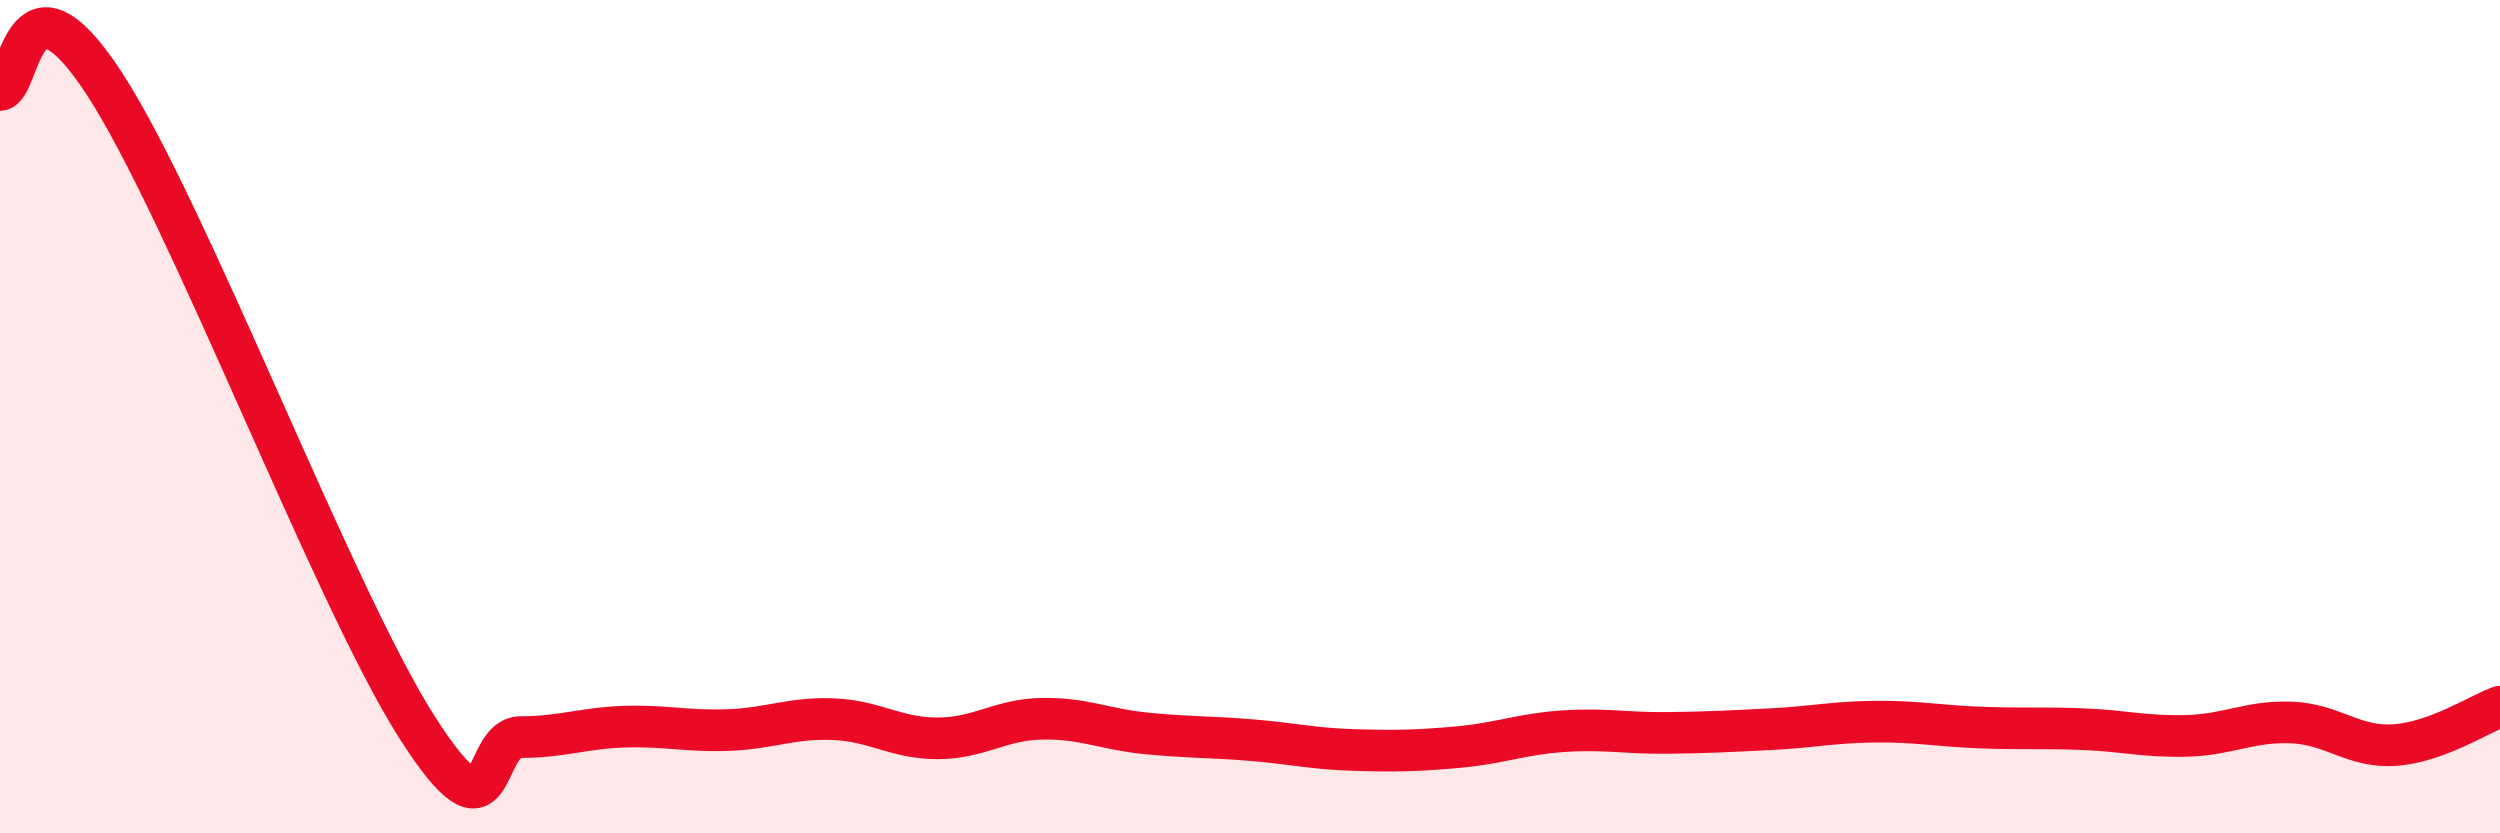 
    <svg width="60" height="20" viewBox="0 0 60 20" xmlns="http://www.w3.org/2000/svg">
      <path
        d="M 0,2.16 C 0.5,2.13 0.5,-1.06 2.5,2 C 4.5,5.06 8,14.3 10,17.44 C 12,20.58 11.5,17.69 12.5,17.69 C 13.5,17.69 14,17.47 15,17.44 C 16,17.41 16.5,17.56 17.5,17.52 C 18.5,17.48 19,17.22 20,17.26 C 21,17.3 21.5,17.72 22.5,17.72 C 23.5,17.72 24,17.27 25,17.25 C 26,17.23 26.5,17.5 27.5,17.6 C 28.5,17.7 29,17.68 30,17.76 C 31,17.84 31.5,17.97 32.5,18 C 33.5,18.03 34,18.02 35,17.93 C 36,17.84 36.5,17.62 37.5,17.55 C 38.5,17.48 39,17.6 40,17.59 C 41,17.58 41.5,17.55 42.5,17.5 C 43.5,17.45 44,17.33 45,17.32 C 46,17.31 46.5,17.42 47.5,17.46 C 48.5,17.5 49,17.46 50,17.5 C 51,17.54 51.5,17.69 52.5,17.66 C 53.5,17.63 54,17.3 55,17.34 C 56,17.38 56.5,17.96 57.5,17.88 C 58.5,17.8 59.5,17.14 60,16.96L60 20L0 20Z"
        fill="#EB0A25"
        opacity="0.1"
        stroke-linecap="round"
        stroke-linejoin="round"
      />
      <path
        d="M 0,2.16 C 0.5,2.13 0.5,-1.06 2.5,2 C 4.5,5.06 8,14.3 10,17.44 C 12,20.58 11.5,17.69 12.5,17.69 C 13.5,17.69 14,17.47 15,17.44 C 16,17.41 16.5,17.56 17.5,17.52 C 18.5,17.48 19,17.22 20,17.26 C 21,17.3 21.5,17.72 22.5,17.72 C 23.5,17.72 24,17.27 25,17.25 C 26,17.23 26.5,17.5 27.5,17.6 C 28.5,17.7 29,17.68 30,17.76 C 31,17.84 31.5,17.97 32.5,18 C 33.5,18.03 34,18.02 35,17.93 C 36,17.84 36.5,17.62 37.5,17.55 C 38.5,17.48 39,17.6 40,17.59 C 41,17.58 41.5,17.55 42.5,17.5 C 43.5,17.45 44,17.33 45,17.32 C 46,17.31 46.5,17.42 47.5,17.46 C 48.5,17.5 49,17.46 50,17.5 C 51,17.54 51.5,17.69 52.5,17.66 C 53.5,17.63 54,17.3 55,17.34 C 56,17.38 56.5,17.96 57.5,17.88 C 58.5,17.8 59.5,17.14 60,16.96"
        stroke="#EB0A25"
        stroke-width="1"
        fill="none"
        stroke-linecap="round"
        stroke-linejoin="round"
      />
    </svg>
  